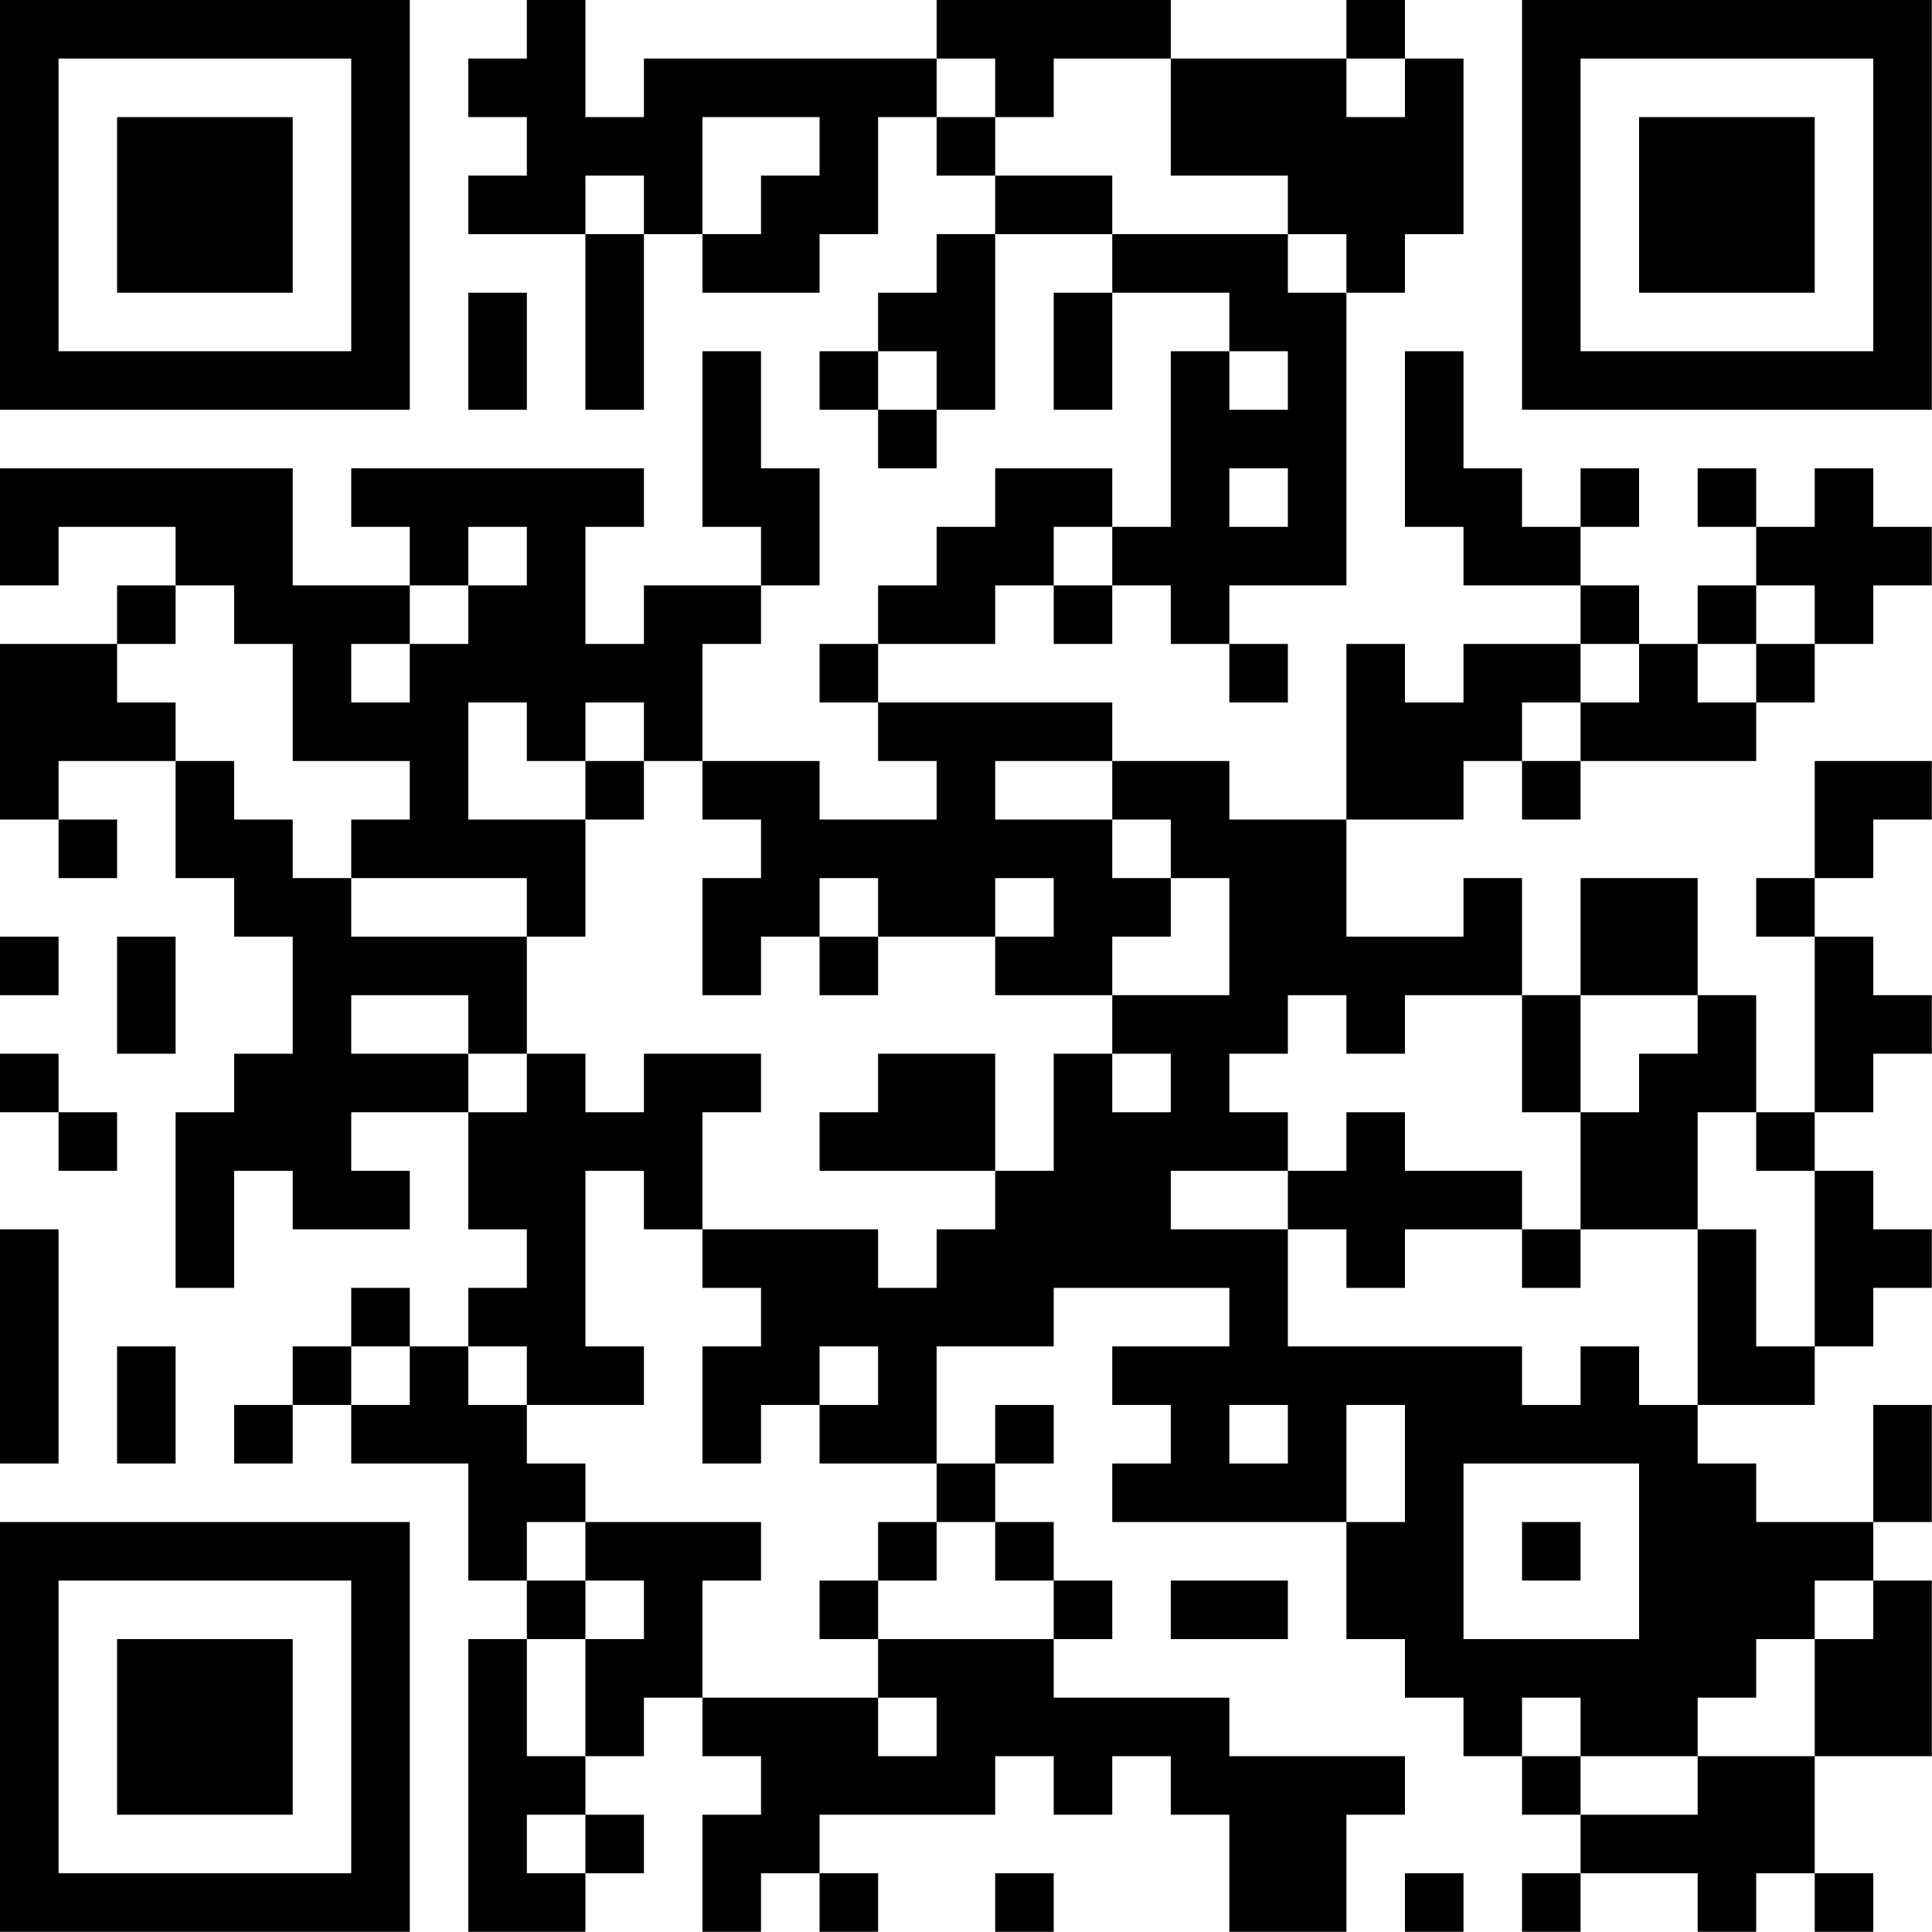 <?xml version="1.0" encoding="UTF-8"?>
<svg xmlns="http://www.w3.org/2000/svg" version="1.1" width="100" height="100" viewBox="0 0 100 100"><rect x="0" y="0" width="100" height="100" fill="#ffffff"/><g transform="scale(3.03)"><g transform="translate(0,0)"><path fill-rule="evenodd" d="M9 0L9 1L8 1L8 2L9 2L9 3L8 3L8 4L10 4L10 7L11 7L11 4L12 4L12 5L14 5L14 4L15 4L15 2L16 2L16 3L17 3L17 4L16 4L16 5L15 5L15 6L14 6L14 7L15 7L15 8L16 8L16 7L17 7L17 4L19 4L19 5L18 5L18 7L19 7L19 5L21 5L21 6L20 6L20 9L19 9L19 8L17 8L17 9L16 9L16 10L15 10L15 11L14 11L14 12L15 12L15 13L16 13L16 14L14 14L14 13L12 13L12 11L13 11L13 10L14 10L14 8L13 8L13 6L12 6L12 9L13 9L13 10L11 10L11 11L10 11L10 9L11 9L11 8L6 8L6 9L7 9L7 10L5 10L5 8L0 8L0 10L1 10L1 9L3 9L3 10L2 10L2 11L0 11L0 14L1 14L1 15L2 15L2 14L1 14L1 13L3 13L3 15L4 15L4 16L5 16L5 18L4 18L4 19L3 19L3 22L4 22L4 20L5 20L5 21L7 21L7 20L6 20L6 19L8 19L8 21L9 21L9 22L8 22L8 23L7 23L7 22L6 22L6 23L5 23L5 24L4 24L4 25L5 25L5 24L6 24L6 25L8 25L8 27L9 27L9 28L8 28L8 33L10 33L10 32L11 32L11 31L10 31L10 30L11 30L11 29L12 29L12 30L13 30L13 31L12 31L12 33L13 33L13 32L14 32L14 33L15 33L15 32L14 32L14 31L17 31L17 30L18 30L18 31L19 31L19 30L20 30L20 31L21 31L21 33L23 33L23 31L24 31L24 30L21 30L21 29L18 29L18 28L19 28L19 27L18 27L18 26L17 26L17 25L18 25L18 24L17 24L17 25L16 25L16 23L18 23L18 22L21 22L21 23L19 23L19 24L20 24L20 25L19 25L19 26L23 26L23 28L24 28L24 29L25 29L25 30L26 30L26 31L27 31L27 32L26 32L26 33L27 33L27 32L29 32L29 33L30 33L30 32L31 32L31 33L32 33L32 32L31 32L31 30L33 30L33 27L32 27L32 26L33 26L33 24L32 24L32 26L30 26L30 25L29 25L29 24L31 24L31 23L32 23L32 22L33 22L33 21L32 21L32 20L31 20L31 19L32 19L32 18L33 18L33 17L32 17L32 16L31 16L31 15L32 15L32 14L33 14L33 13L31 13L31 15L30 15L30 16L31 16L31 19L30 19L30 17L29 17L29 15L27 15L27 17L26 17L26 15L25 15L25 16L23 16L23 14L25 14L25 13L26 13L26 14L27 14L27 13L30 13L30 12L31 12L31 11L32 11L32 10L33 10L33 9L32 9L32 8L31 8L31 9L30 9L30 8L29 8L29 9L30 9L30 10L29 10L29 11L28 11L28 10L27 10L27 9L28 9L28 8L27 8L27 9L26 9L26 8L25 8L25 6L24 6L24 9L25 9L25 10L27 10L27 11L25 11L25 12L24 12L24 11L23 11L23 14L21 14L21 13L19 13L19 12L15 12L15 11L17 11L17 10L18 10L18 11L19 11L19 10L20 10L20 11L21 11L21 12L22 12L22 11L21 11L21 10L23 10L23 5L24 5L24 4L25 4L25 1L24 1L24 0L23 0L23 1L20 1L20 0L16 0L16 1L11 1L11 2L10 2L10 0ZM16 1L16 2L17 2L17 3L19 3L19 4L22 4L22 5L23 5L23 4L22 4L22 3L20 3L20 1L18 1L18 2L17 2L17 1ZM23 1L23 2L24 2L24 1ZM12 2L12 4L13 4L13 3L14 3L14 2ZM10 3L10 4L11 4L11 3ZM8 5L8 7L9 7L9 5ZM15 6L15 7L16 7L16 6ZM21 6L21 7L22 7L22 6ZM21 8L21 9L22 9L22 8ZM8 9L8 10L7 10L7 11L6 11L6 12L7 12L7 11L8 11L8 10L9 10L9 9ZM18 9L18 10L19 10L19 9ZM3 10L3 11L2 11L2 12L3 12L3 13L4 13L4 14L5 14L5 15L6 15L6 16L9 16L9 18L8 18L8 17L6 17L6 18L8 18L8 19L9 19L9 18L10 18L10 19L11 19L11 18L13 18L13 19L12 19L12 21L11 21L11 20L10 20L10 23L11 23L11 24L9 24L9 23L8 23L8 24L9 24L9 25L10 25L10 26L9 26L9 27L10 27L10 28L9 28L9 30L10 30L10 28L11 28L11 27L10 27L10 26L13 26L13 27L12 27L12 29L15 29L15 30L16 30L16 29L15 29L15 28L18 28L18 27L17 27L17 26L16 26L16 25L14 25L14 24L15 24L15 23L14 23L14 24L13 24L13 25L12 25L12 23L13 23L13 22L12 22L12 21L15 21L15 22L16 22L16 21L17 21L17 20L18 20L18 18L19 18L19 19L20 19L20 18L19 18L19 17L21 17L21 15L20 15L20 14L19 14L19 13L17 13L17 14L19 14L19 15L20 15L20 16L19 16L19 17L17 17L17 16L18 16L18 15L17 15L17 16L15 16L15 15L14 15L14 16L13 16L13 17L12 17L12 15L13 15L13 14L12 14L12 13L11 13L11 12L10 12L10 13L9 13L9 12L8 12L8 14L10 14L10 16L9 16L9 15L6 15L6 14L7 14L7 13L5 13L5 11L4 11L4 10ZM30 10L30 11L29 11L29 12L30 12L30 11L31 11L31 10ZM27 11L27 12L26 12L26 13L27 13L27 12L28 12L28 11ZM10 13L10 14L11 14L11 13ZM0 16L0 17L1 17L1 16ZM2 16L2 18L3 18L3 16ZM14 16L14 17L15 17L15 16ZM22 17L22 18L21 18L21 19L22 19L22 20L20 20L20 21L22 21L22 23L26 23L26 24L27 24L27 23L28 23L28 24L29 24L29 21L30 21L30 23L31 23L31 20L30 20L30 19L29 19L29 21L27 21L27 19L28 19L28 18L29 18L29 17L27 17L27 19L26 19L26 17L24 17L24 18L23 18L23 17ZM0 18L0 19L1 19L1 20L2 20L2 19L1 19L1 18ZM15 18L15 19L14 19L14 20L17 20L17 18ZM23 19L23 20L22 20L22 21L23 21L23 22L24 22L24 21L26 21L26 22L27 22L27 21L26 21L26 20L24 20L24 19ZM0 21L0 25L1 25L1 21ZM2 23L2 25L3 25L3 23ZM6 23L6 24L7 24L7 23ZM21 24L21 25L22 25L22 24ZM23 24L23 26L24 26L24 24ZM25 25L25 28L28 28L28 25ZM15 26L15 27L14 27L14 28L15 28L15 27L16 27L16 26ZM26 26L26 27L27 27L27 26ZM20 27L20 28L22 28L22 27ZM31 27L31 28L30 28L30 29L29 29L29 30L27 30L27 29L26 29L26 30L27 30L27 31L29 31L29 30L31 30L31 28L32 28L32 27ZM9 31L9 32L10 32L10 31ZM17 32L17 33L18 33L18 32ZM24 32L24 33L25 33L25 32ZM0 0L0 7L7 7L7 0ZM1 1L1 6L6 6L6 1ZM2 2L2 5L5 5L5 2ZM26 0L26 7L33 7L33 0ZM27 1L27 6L32 6L32 1ZM28 2L28 5L31 5L31 2ZM0 26L0 33L7 33L7 26ZM1 27L1 32L6 32L6 27ZM2 28L2 31L5 31L5 28Z" fill="#000000"/></g></g></svg>
